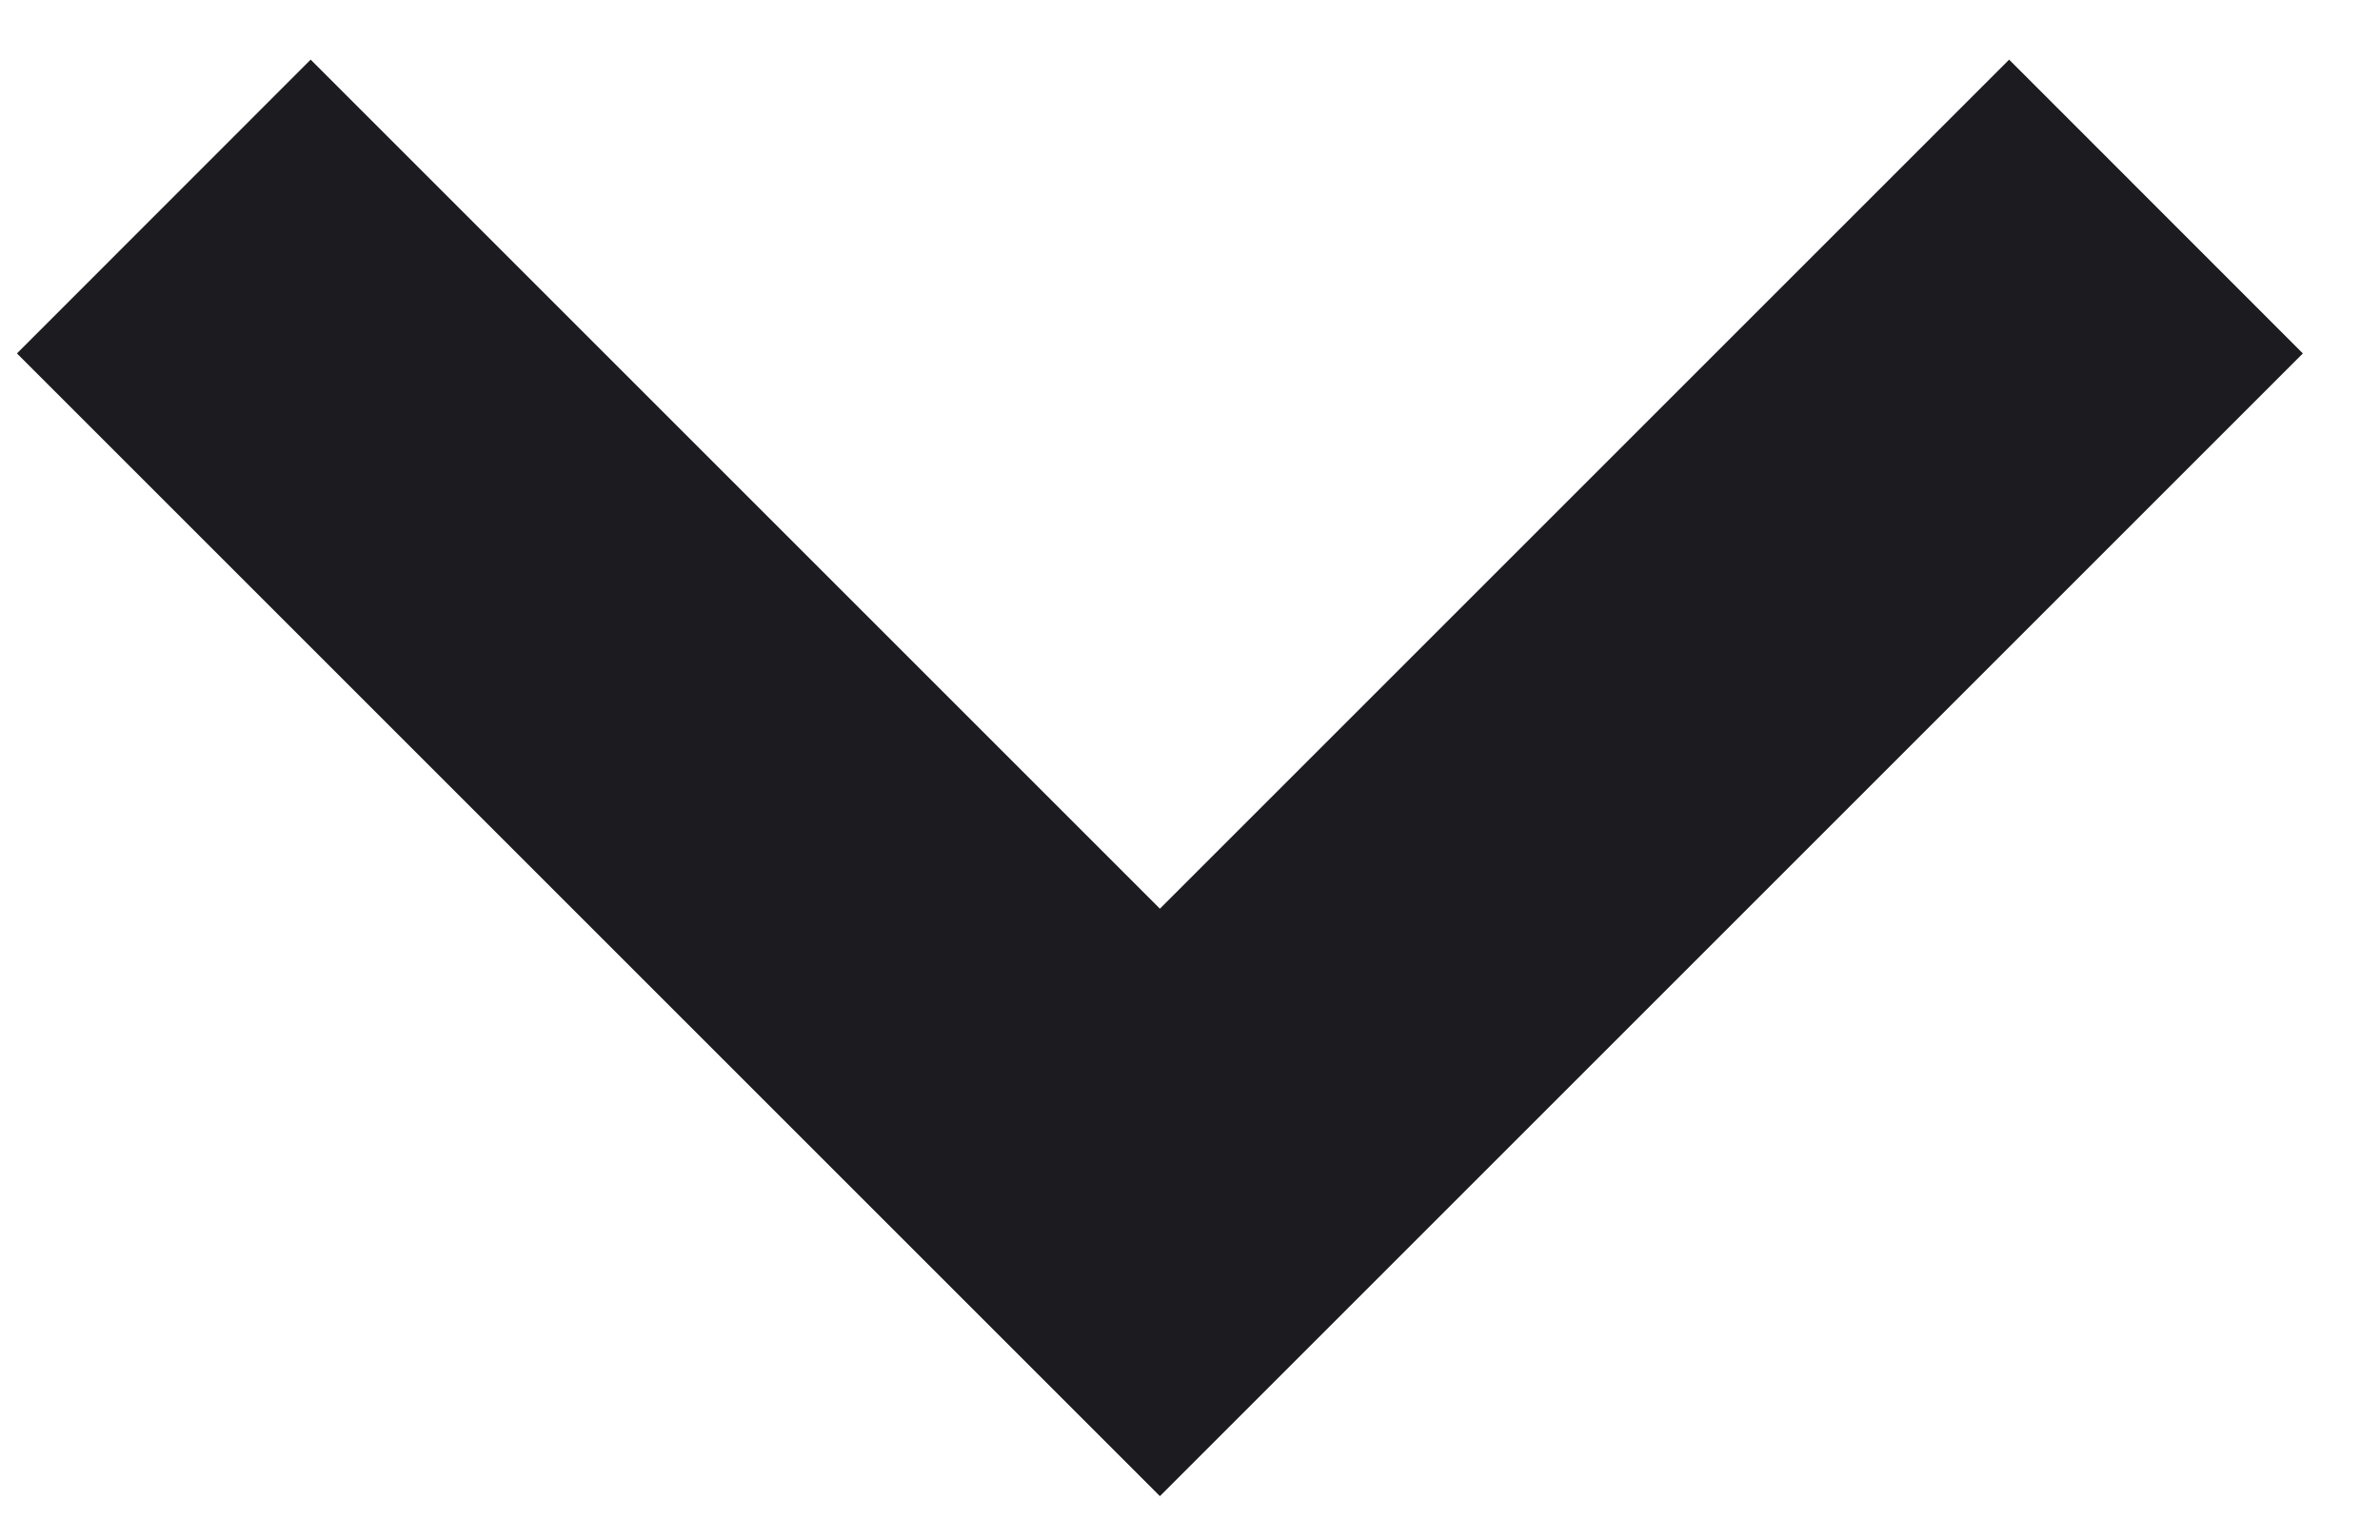 <svg width="17" height="11" viewBox="0 0 17 11" fill="none" xmlns="http://www.w3.org/2000/svg">
<path d="M8.285 6.492L14.351 0.426L16.449 2.525L8.285 10.689L0.121 2.525L2.219 0.426L8.285 6.492Z" fill="#1C1B1F"/>
</svg>
